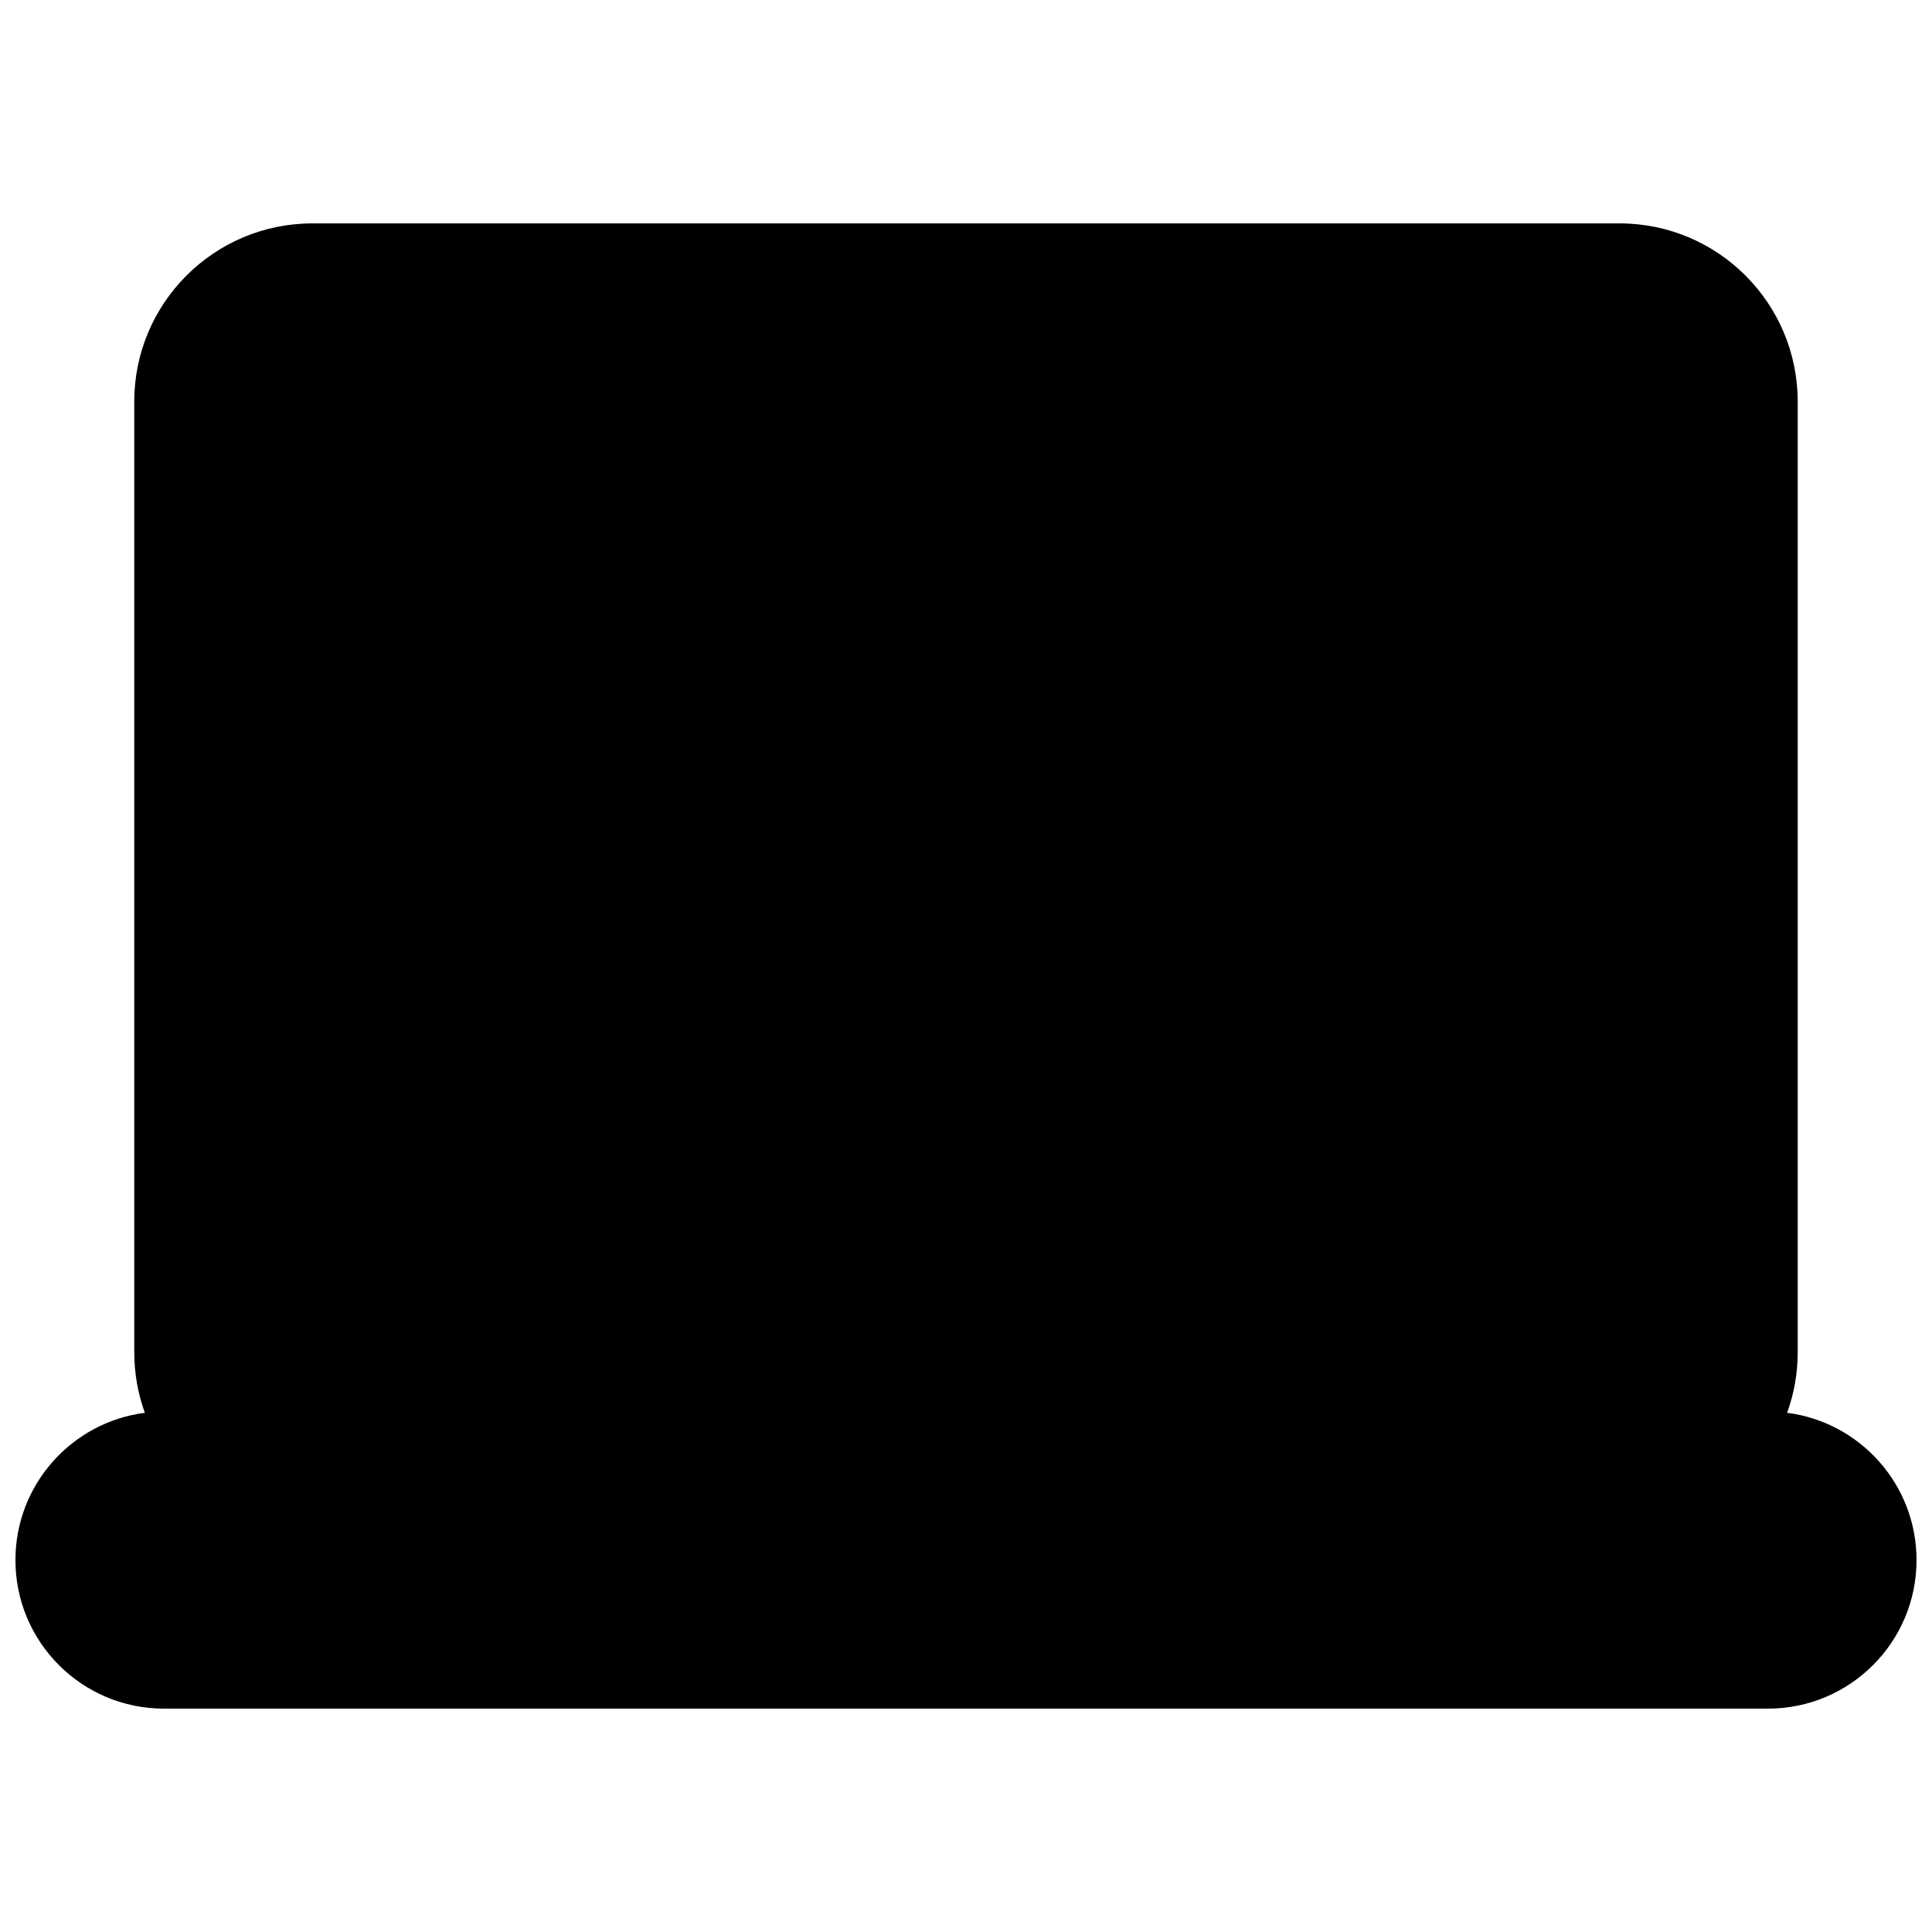 <?xml version="1.0" encoding="UTF-8"?>
<!-- Uploaded to: SVG Repo, www.svgrepo.com, Generator: SVG Repo Mixer Tools -->
<svg width="800px" height="800px" version="1.1" viewBox="144 144 512 512" xmlns="http://www.w3.org/2000/svg">
 <defs>
  <clipPath id="a">
   <path d="m148.09 203h503.81v394h-503.81z"/>
  </clipPath>
 </defs>
 <g clip-path="url(#a)">
  <path d="m226.81 203.2c-26.086 0-47.23 21.145-47.23 47.23v251.91c0 5.641 0.988 11.051 2.805 16.066-19.344 2.488-34.293 19.016-34.293 39.035 0 21.738 17.621 39.363 39.359 39.363h425.09c21.738 0 39.359-17.625 39.359-39.363 0-20.02-14.945-36.547-34.293-39.035 1.816-5.016 2.805-10.426 2.805-16.066v-251.91c0-26.086-21.145-47.23-47.23-47.23z"/>
 </g>
</svg>